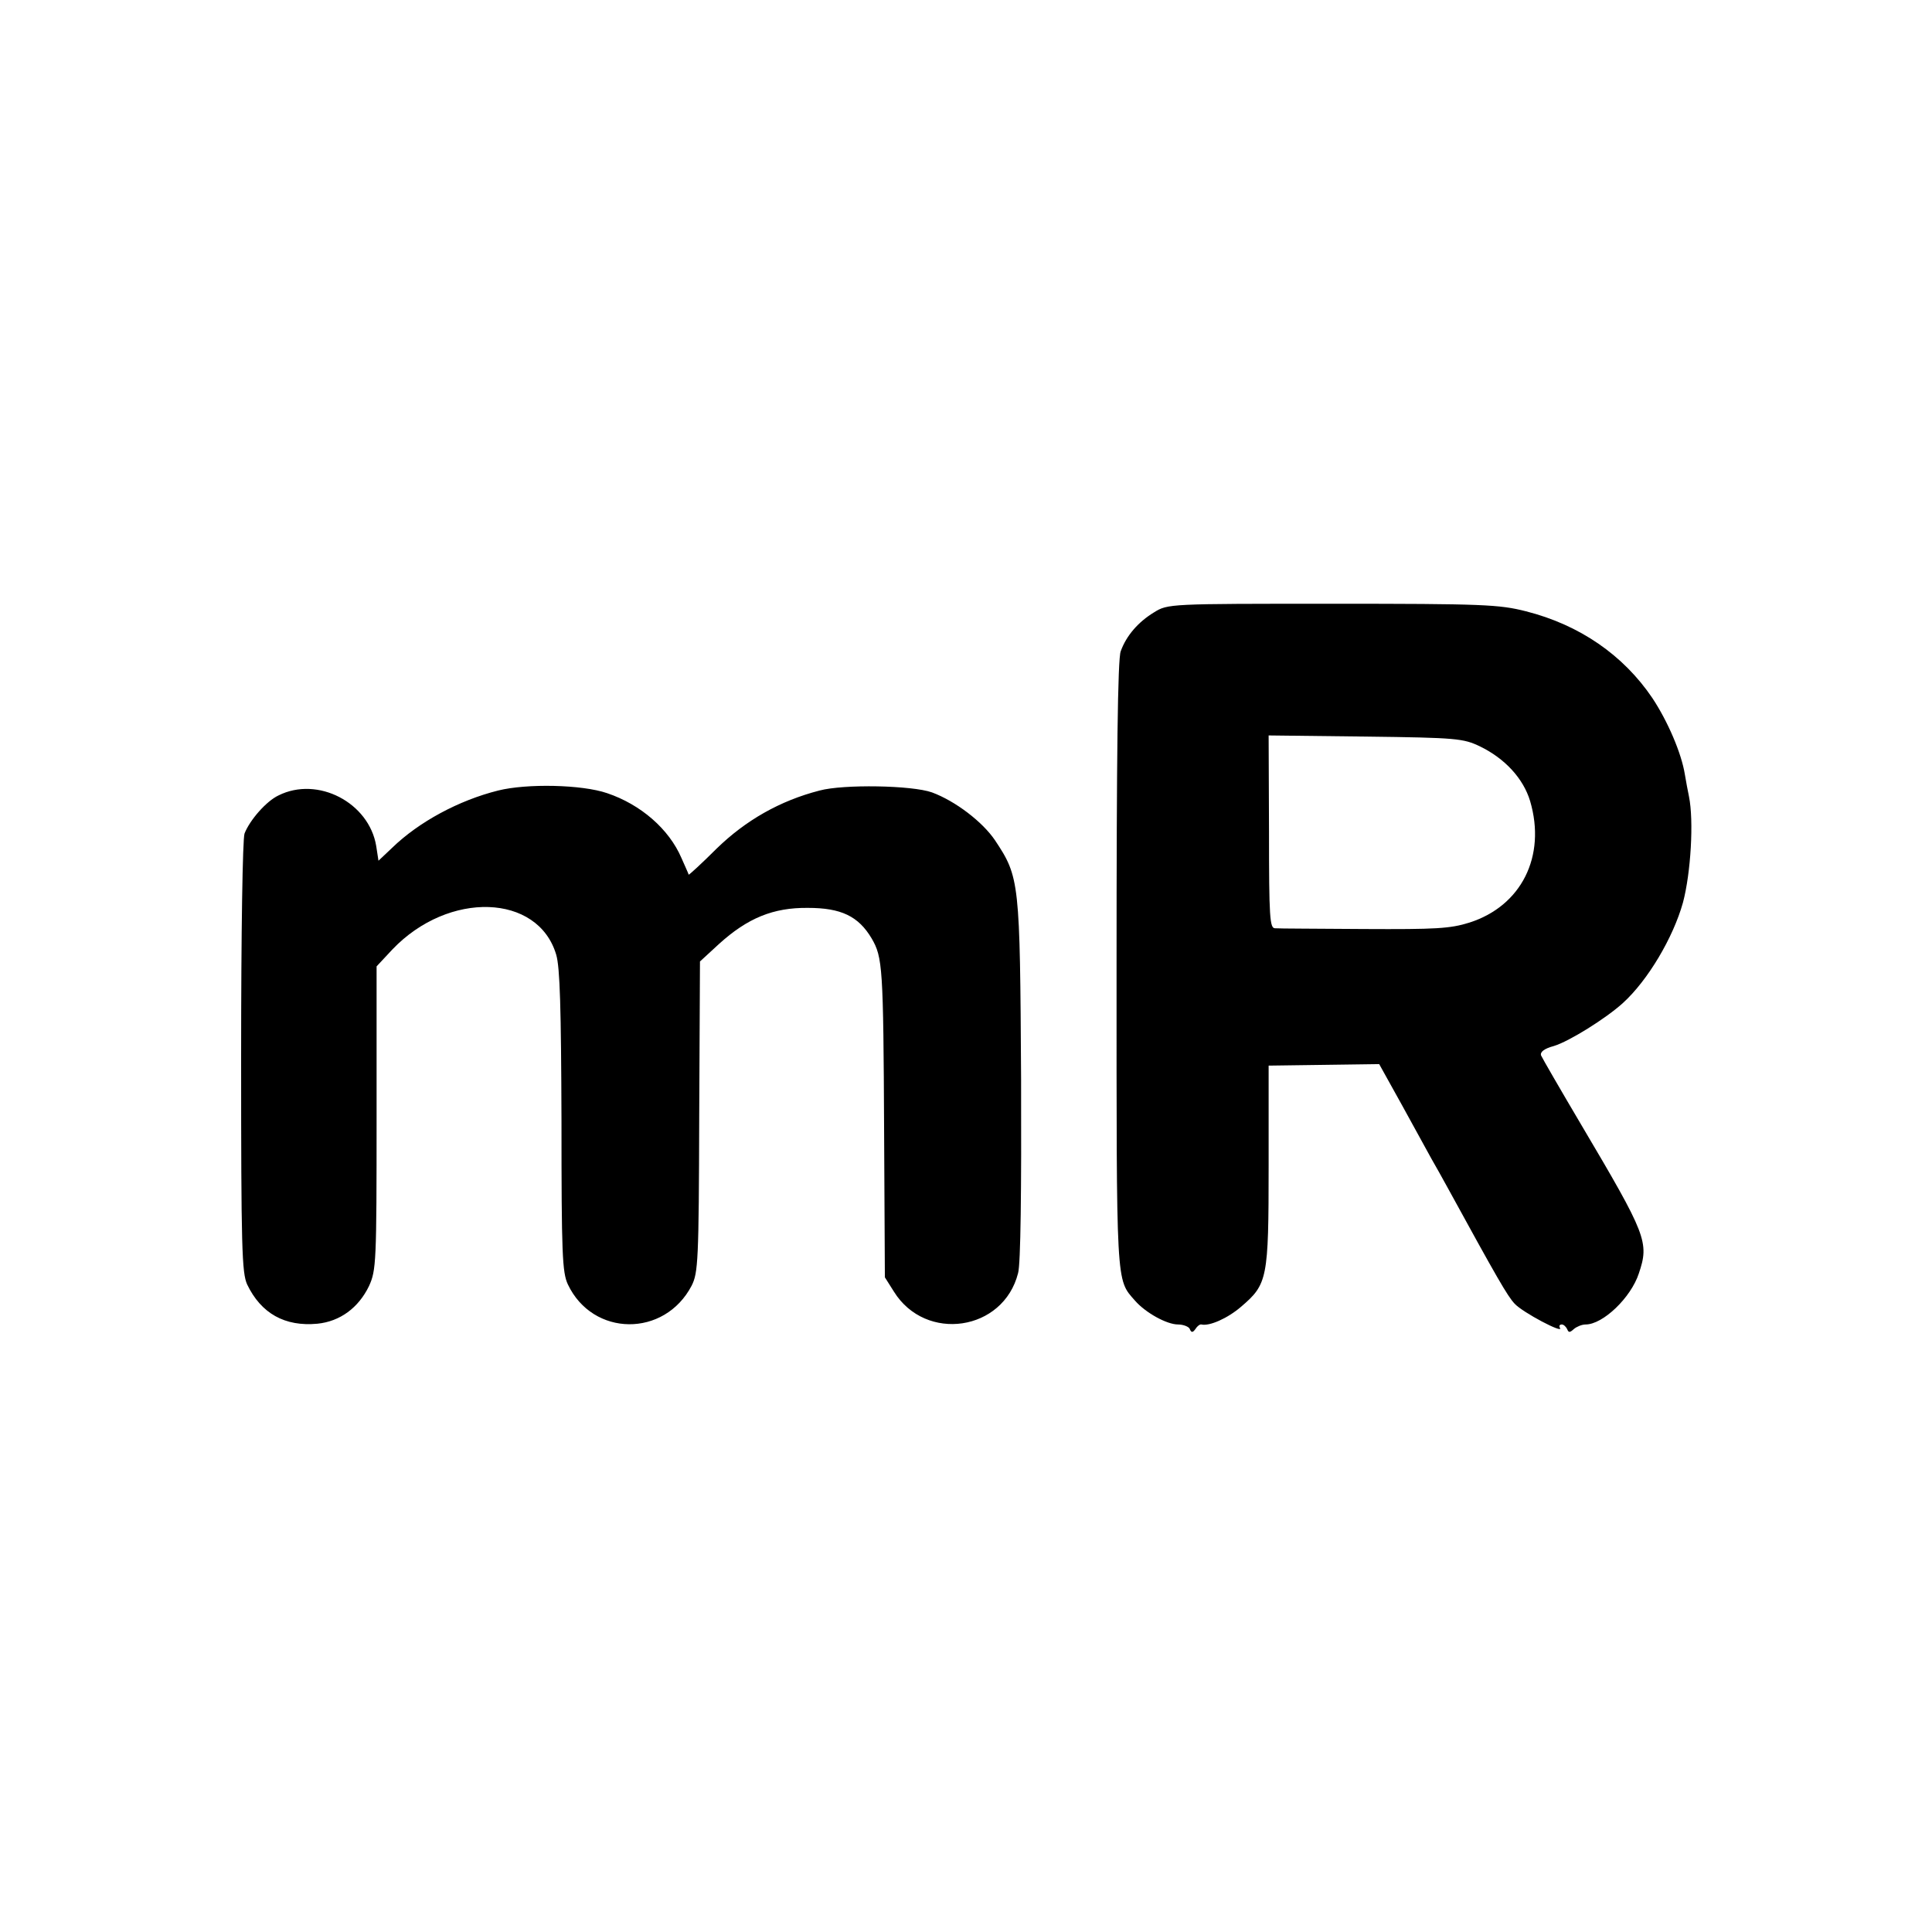 <?xml version="1.0" standalone="no"?>
<!DOCTYPE svg PUBLIC "-//W3C//DTD SVG 20010904//EN"
 "http://www.w3.org/TR/2001/REC-SVG-20010904/DTD/svg10.dtd">
<svg version="1.0" xmlns="http://www.w3.org/2000/svg"
 width="512pt" height="512pt" viewBox="0 0 512 512"
 preserveAspectRatio="xMidYMid meet">
<g transform="translate(0,512) scale(0.1,-0.1)"
fill="#000000" stroke="none">
<path d="M3058 3497 c-41 -25 -73 -61 -88 -103 -8 -20 -11 -280 -11 -830 0
-859 -2 -833 49 -891 28 -32 84 -63 114 -63 14 0 29 -6 31 -12 4 -10 8 -10 15
0 5 8 12 13 16 12 21 -5 69 16 105 47 70 60 73 73 73 373 l0 266 147 2 146 2
60 -108 c32 -59 68 -123 78 -142 11 -19 30 -53 42 -75 132 -241 160 -290 179
-310 21 -23 131 -81 120 -64 -3 5 -1 9 5 9 5 0 11 -6 14 -12 4 -10 7 -10 18 0
7 6 21 12 31 12 46 0 120 71 141 135 28 83 21 101 -153 395 -55 93 -103 176
-106 183 -3 9 8 18 34 25 40 12 138 73 183 114 66 60 133 173 159 266 21 79
29 217 16 281 -3 14 -8 41 -11 59 -9 56 -45 140 -86 202 -77 114 -193 194
-335 230 -71 18 -112 20 -513 20 -434 0 -436 0 -473 -23z m864 -355 c66 -32
115 -85 133 -145 43 -146 -23 -278 -161 -322 -51 -16 -89 -18 -279 -17 -121 1
-227 1 -236 2 -14 0 -16 28 -16 256 l-1 255 257 -3 c242 -3 259 -5 303 -26z"/>
<path d="M1320 3025 c-104 -26 -210 -83 -281 -152 l-36 -34 -6 39 c-19 115
-155 186 -259 134 -32 -15 -76 -65 -90 -101 -5 -15 -9 -253 -9 -593 0 -507 2
-571 16 -602 37 -77 100 -112 186 -104 60 6 109 42 137 100 19 42 20 62 20
446 l0 401 42 45 c149 156 386 148 434 -14 10 -34 13 -141 14 -441 0 -353 2
-401 17 -433 66 -139 256 -141 328 -3 17 34 19 65 20 448 l2 411 50 46 c76 69
144 97 236 96 88 0 134 -22 169 -81 29 -50 31 -75 33 -513 l2 -385 24 -38 c84
-135 290 -105 329 49 7 24 9 221 8 514 -3 525 -4 535 -69 633 -33 49 -105 104
-167 127 -53 19 -235 22 -298 5 -105 -27 -196 -79 -273 -154 -39 -39 -73 -70
-74 -69 0 2 -9 21 -19 44 -33 77 -108 142 -197 172 -67 23 -213 26 -289 7z"/>
</g>
</svg>

